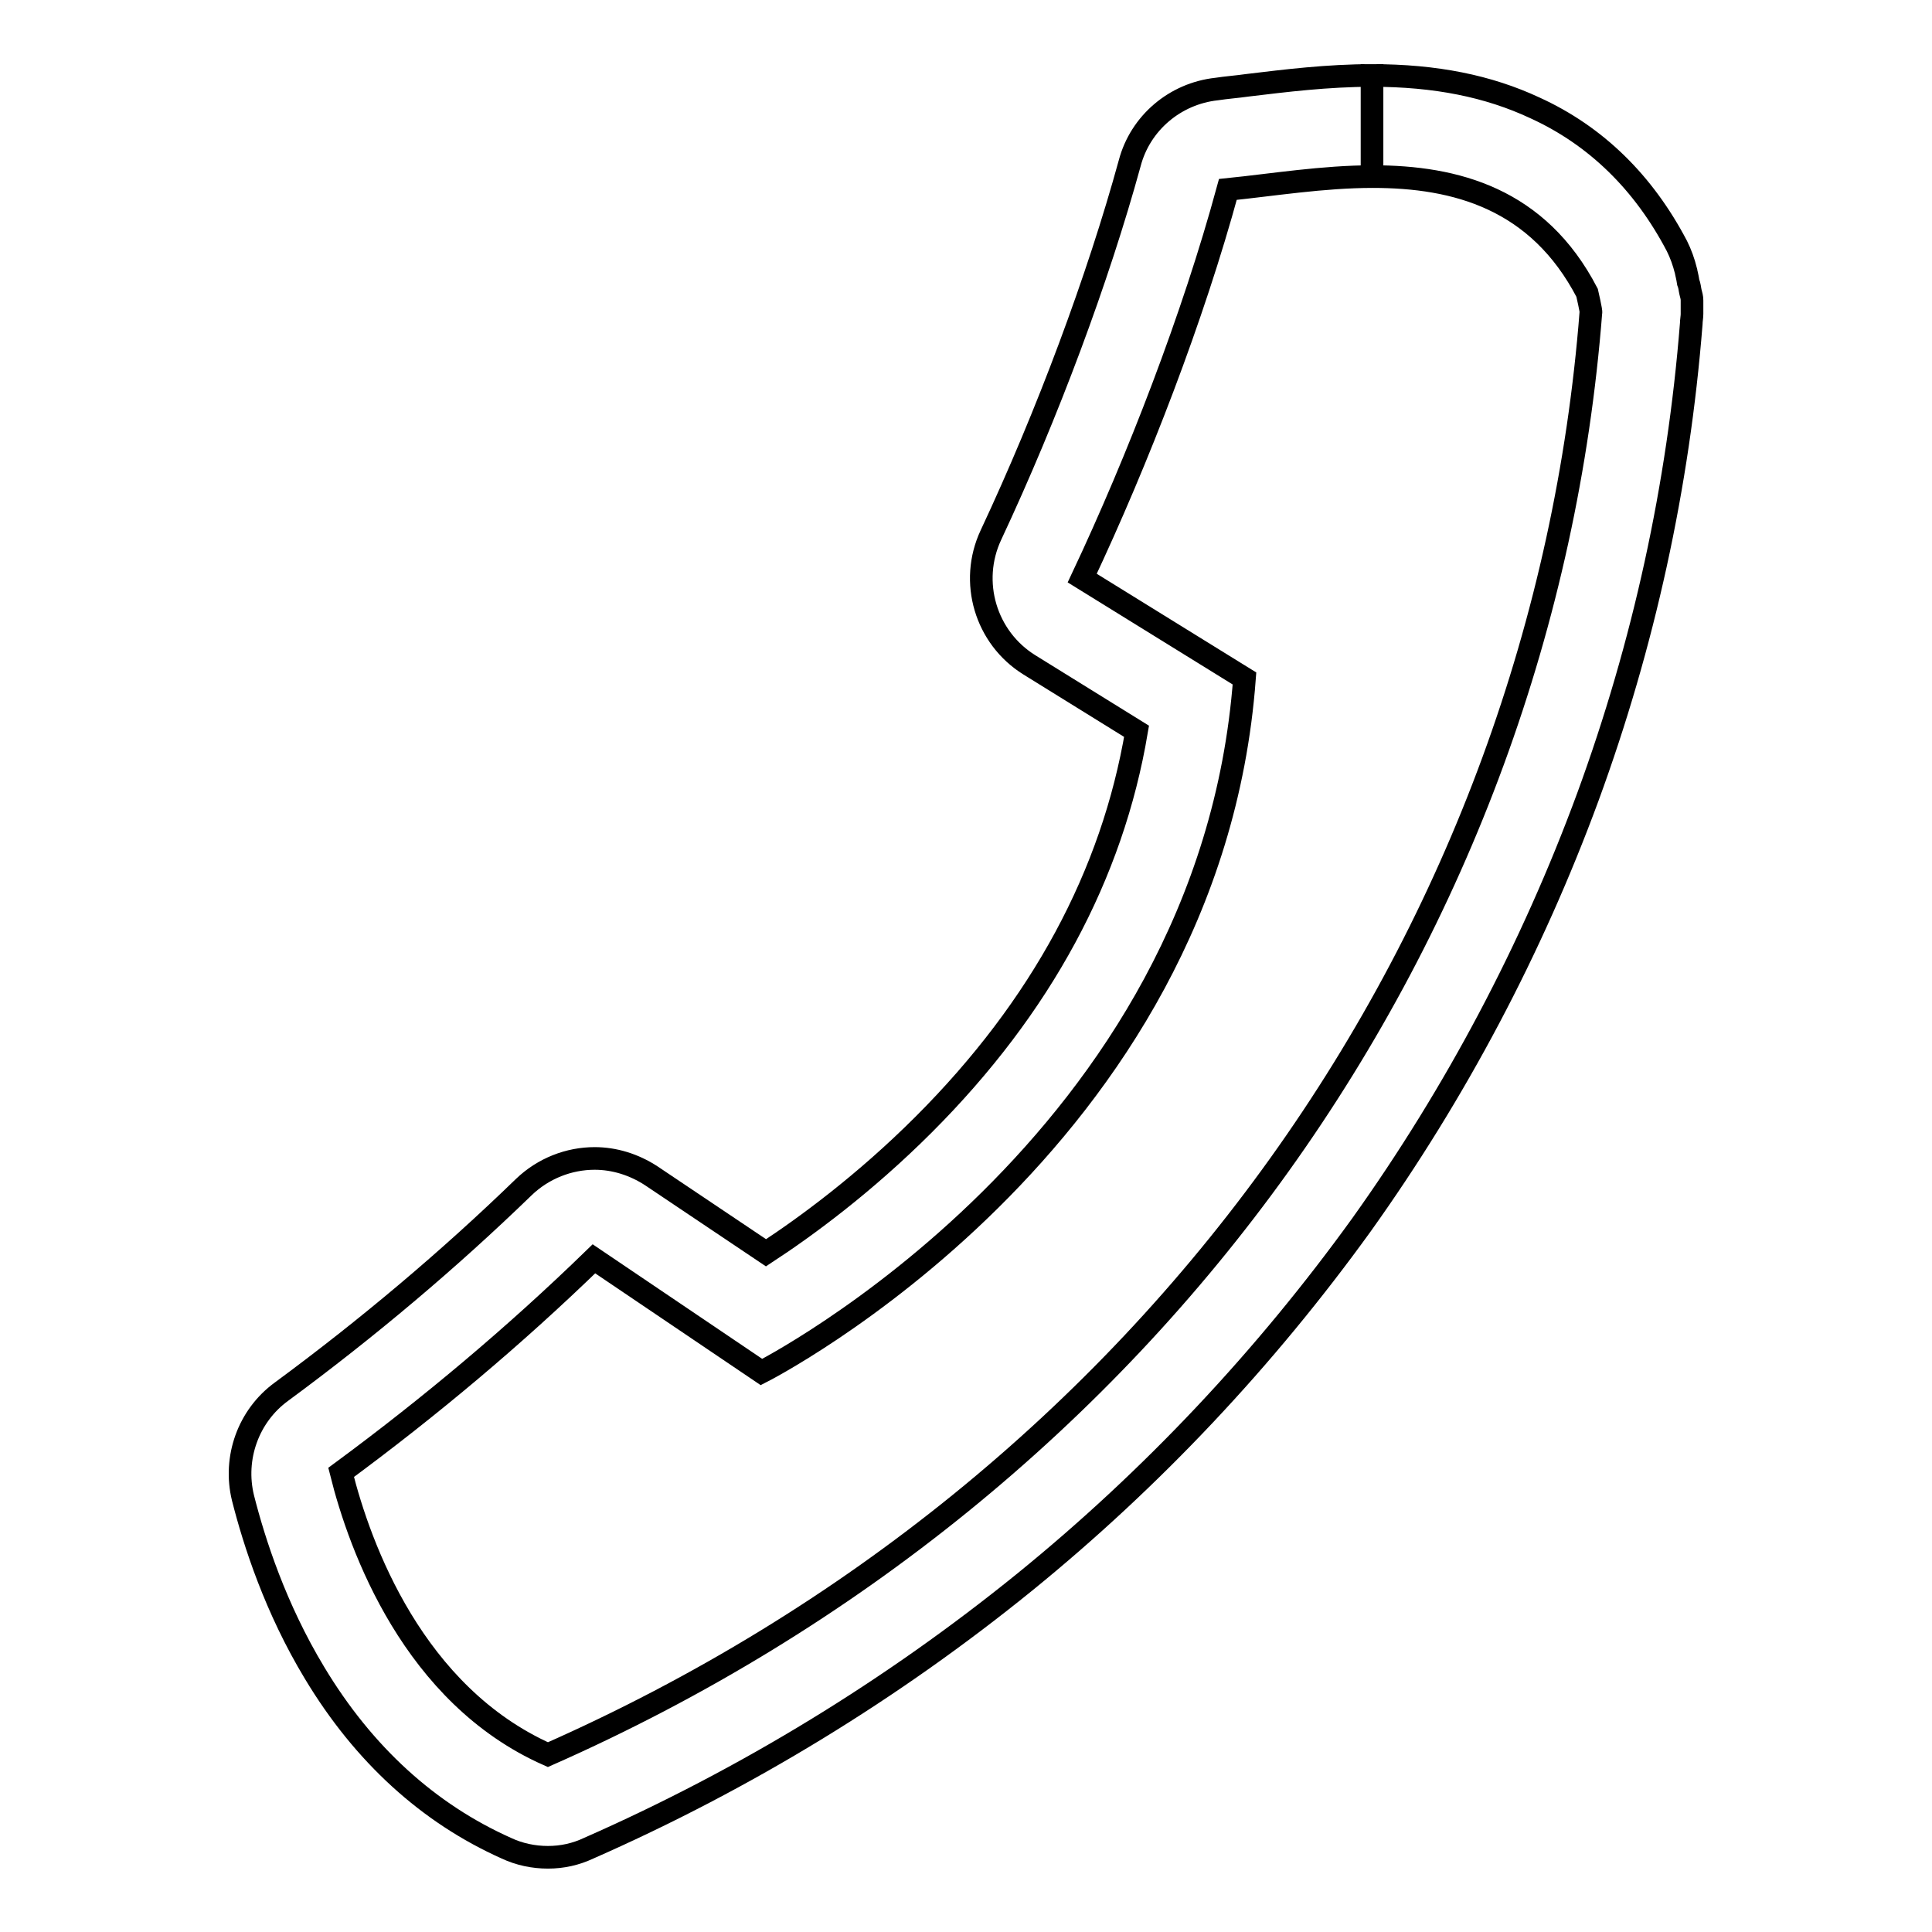 <?xml version="1.0" encoding="utf-8"?>
<!-- Svg Vector Icons : http://www.onlinewebfonts.com/icon -->
<!DOCTYPE svg PUBLIC "-//W3C//DTD SVG 1.1//EN" "http://www.w3.org/Graphics/SVG/1.1/DTD/svg11.dtd">
<svg version="1.1" xmlns="http://www.w3.org/2000/svg" xmlns:xlink="http://www.w3.org/1999/xlink" x="0px" y="0px" viewBox="0 0 256 256" enable-background="new 0 0 256 256" xml:space="preserve">
<g><g><path stroke-width="3" fill-opacity="0" stroke="#000000"  d="M224.2,39.8c0-0.4-0.1-0.7-0.2-1.1c-0.1-0.4-0.1-0.8-0.3-1.3c-0.1-0.7-0.3-1.4-0.3-1.5c-0.3-1.2-0.7-2.3-1.2-3.3c-4.4-8.4-10.7-14.6-18.8-18.3c-6.2-2.9-13.2-4.3-21.6-4.3v13.4V10c-5.9,0-11.5,0.7-16.5,1.3c-1.4,0.2-2.8,0.3-4.1,0.5c-5.5,0.6-10.1,4.5-11.5,9.8c-4.2,15.3-10.9,33.3-18.4,49.3c-2.9,6.2-0.7,13.6,5.1,17.2l14.2,8.8c-3.2,19-12.6,36.5-28.2,52.1c-7.9,7.9-15.7,13.6-20.9,17l-15.2-10.2c-2.3-1.5-4.9-2.3-7.5-2.3c-3.4,0-6.8,1.3-9.4,3.8c-9.9,9.6-20.7,18.7-32.1,27.1c-4.4,3.2-6.4,8.8-5.1,14.1c1.5,5.9,4.3,14.6,9.5,23.2c6.5,10.8,15.1,18.6,25.4,23.2c1.7,0.8,3.6,1.2,5.5,1.2c1.9,0,3.7-0.4,5.4-1.2c20.9-9.2,40.3-21.1,57.7-35.2c17-13.8,32-29.8,44.7-47.4c12.5-17.5,22.6-36.6,30-56.7c7.4-20.2,12-41.2,13.7-62.7c0-0.4,0.1-0.9,0.1-1.3C224.2,41,224.2,40.4,224.2,39.8z M210.8,41.4c-6.4,82-57.6,155.5-138.2,191.1c-17.8-7.9-24.9-27.4-27.4-37.4c11.8-8.7,23-18.1,33.5-28.3l22.2,15c0,0,59.4-30.1,64-91.9l-21.5-13.3c7.4-15.7,14.7-34.6,19.3-51.5c5.9-0.6,12.6-1.7,19.2-1.7c11,0,21.9,2.9,28.4,15.4C210.3,38.8,210.9,41.4,210.8,41.4z"/></g></g>
</svg>